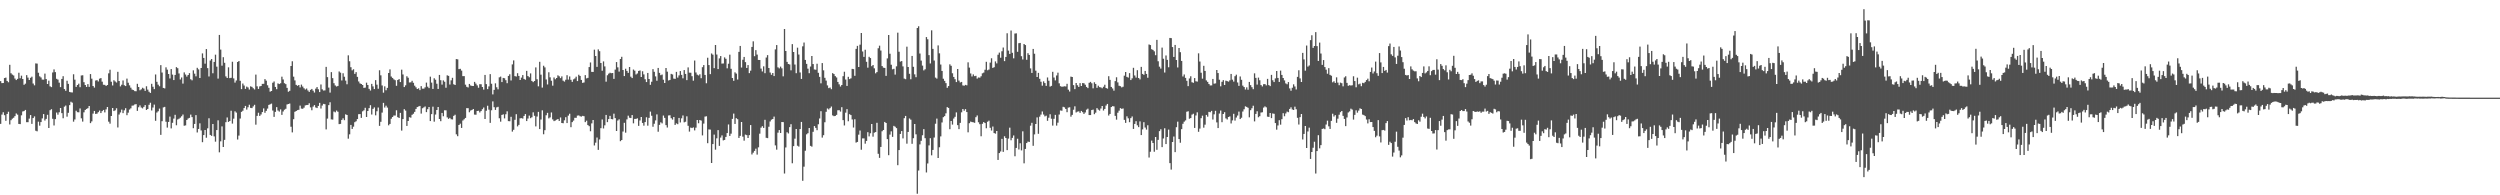 <svg xmlns="http://www.w3.org/2000/svg" width="1920" height="150"><path fill="#4f4f4f" d="M0 62.299h1v32.845H0zM1 63.821h1v24.17H1zM2 63.744h1v22.49H2zM3 59.935h1v28.535H3zM4 59.594h1v33.159H4zM5 62.173h1v25.31H5zM6 63.162h1v22.625H6zM7 49.777h1v45.832H7zM8 56.257h1v36.054H8zM9 57.303h1v33.815H9zM10 57.939h1v32.504H10zM11 60.331h1v28.849H11zM12 61.505h1v25.621H12zM13 60.594h1v27.487H13zM14 55.868h1v39.329H14zM15 60.1h1v35.251H15zM16 58.138h1v30.433H16zM17 60.656h1v24.964H17zM18 65.119h1v20.169H18zM19 64.247h1v20.204H19zM20 57.678h1v36.148H20zM21 59.587h1v34.244H21zM22 61.457h1v29.613H22zM23 59.74h1v28.618H23zM24 58.898h1v36.242H24zM25 64.156h1v26.523H25zM26 65.538h1v23.861H26zM27 48.701h1v51.698H27zM28 48.866h1v51.987H28zM29 55.863h1v37.597H29zM30 58.624h1v37.871H30zM31 59.5h1v34.248H31zM32 61.146h1v29.794H32zM33 61.169h1v26.436H33zM34 56.529h1v36.022H34zM35 60.711h1v30.602H35zM36 64.526h1v23.63H36zM37 61.963h1v36.34H37zM38 66.323h1v18.302H38zM39 66.914h1v16.947H39zM40 55.655h1v35.608H40zM41 53.288h1v43.049H41zM42 55.389h1v36.125H42zM43 60.505h1v25.898H43zM44 61.148h1v26.894H44zM45 63.496h1v22.726H45zM46 66.927h1v16.022H46zM47 60.635h1v26.246H47zM48 58.516h1v32.314H48zM49 68.397h1v13.527H49zM50 69.756h1v11.305H50zM51 61.997h1v27.59H51zM52 64.387h1v22.252H52zM53 70.596h1v10.124H53zM54 70.917h1v7.24H54zM55 71.004h1v7.844H55zM56 57.024h1v36.434H56zM57 61.205h1v30.552H57zM58 66.703h1v18.318H58zM59 65.302h1v20.888H59zM60 64.24h1v22.03H60zM61 66.969h1v16.329H61zM62 57.978h1v32.882H62zM63 57.795h1v35.605H63zM64 63.116h1v23.165H64zM65 65.3h1v19.153H65zM66 66.785h1v16.876H66zM67 64.632h1v18.464H67zM68 66.708h1v14.724H68zM69 56.898h1v37.663H69zM70 60.393h1v32.861H70zM71 66.055h1v21.174H71zM72 67.278h1v17.935H72zM73 61.874h1v25.615H73zM74 61.517h1v25.775H74zM75 62.542h1v23.614H75zM76 60.432h1v24.468H76zM77 59.93h1v26.928H77zM78 62.739h1v22.591H78zM79 65.092h1v19.361H79zM80 65.174h1v21.17H80zM81 65.991h1v18.048H81zM82 65.277h1v16.921H82zM83 56.31h1v37.107H83zM84 53.545h1v41.435H84zM85 62.78h1v26.301H85zM86 65.63h1v17.299H86zM87 61.624h1v23.683H87zM88 62.558h1v22.2H88zM89 63.4h1v19.764H89zM90 55.165h1v42.728H90zM91 62.228h1v25.759H91zM92 66.357h1v20.023H92zM93 65.078h1v19.11H93zM94 61.812h1v25.049H94zM95 65.501h1v19.258H95zM96 66.124h1v16.96H96zM97 60.347h1v28.121H97zM98 63.522h1v23.026H98zM99 65.527h1v18.606H99zM100 67.312h1v15.88H100zM101 68.832h1v12.298H101zM102 69.182h1v11.817H102zM103 69.967h1v10.259H103zM104 70.079h1v9.897H104zM105 64.352h1v20.817H105zM106 66.82h1v15.546H106zM107 69.344h1v11.627H107zM108 68.589h1v14.017H108zM109 67.401h1v15.841H109zM110 68.063h1v14.001H110zM111 69.77h1v10.932H111zM112 66.277h1v18.215H112zM113 68.802h1v14.894H113zM114 70.461h1v10.025H114zM115 71.356h1v7.533H115zM116 64.343h1v20.488H116zM117 66.625h1v15.974H117zM118 68.447h1v11.904H118zM119 57.195h1v35.571H119zM120 62.828h1v23.573H120zM121 65.016h1v20.417H121zM122 66.236h1v17.178H122zM123 50.045h1v53.545H123zM124 55.687h1v37.384H124zM125 67.548h1v14.926H125zM126 67.912h1v14.168H126zM127 51.698h1v41.797H127zM128 53.494h1v44.495H128zM129 56.824h1v36.8H129zM130 60.265h1v29.263H130zM131 53.023h1v45.608H131zM132 57.275h1v37.025H132zM133 61.471h1v29.634H133zM134 57.55h1v30.636H134zM135 51.581h1v44.626H135zM136 52.373h1v39.357H136zM137 56.426h1v34.779H137zM138 61.011h1v29.352H138zM139 59.47h1v29.824H139zM140 64.208h1v23.74H140zM141 55.595h1v40.95H141zM142 57.227h1v39.057H142zM143 58.855h1v33.33H143zM144 57.591h1v33.426H144zM145 56.161h1v34.358H145zM146 60.889h1v27.141H146zM147 61.711h1v28.244H147zM148 54.007h1v44.431H148zM149 56.58h1v38.586H149zM150 58.603h1v29.799H150zM151 52.057h1v49.698H151zM152 53.304h1v45.731H152zM153 59.898h1v34.843H153zM154 52.219h1v47.965H154zM155 41.013h1v68.208H155zM156 44.495h1v59.258H156zM157 48.912h1v50.913H157zM158 37.708h1v68.08H158zM159 52.35h1v46.205H159zM160 58.745h1v32.065H160zM161 46.488h1v57.137H161zM162 45.305h1v59.064H162zM163 56.248h1v38.963H163zM164 47.58h1v57.192H164zM165 41.988h1v66.835H165zM166 51.203h1v48.663H166zM167 60.352h1v32.071H167zM168 26.843h1v90.169H168zM169 38.102h1v70.417H169zM170 50.409h1v46.686H170zM171 43.922h1v68.979H171zM172 48.214h1v59.204H172zM173 58.656h1v35.2H173zM174 59.921h1v30.302H174zM175 51.704h1v41.925H175zM176 60.02h1v32.921H176zM177 59.756h1v25.308H177zM178 47.395h1v47.546H178zM179 60.191h1v30.97H179zM180 63.437h1v22.044H180zM181 61.796h1v24.706H181zM182 47.619h1v59.556H182zM183 46.843h1v57.29H183zM184 62.07h1v28.977H184zM185 68.47h1v17.421H185zM186 64.153h1v20.895H186zM187 65.694h1v17.29H187zM188 68.237h1v13.099H188zM189 66.527h1v17.626H189zM190 67.181h1v15.193H190zM191 68.765h1v11.646H191zM192 66.328h1v16.5H192zM193 66.696h1v16.329H193zM194 67.79h1v13.921H194zM195 68.703h1v11.778H195zM196 57.291h1v38.453H196zM197 66.305h1v22.667H197zM198 68.278h1v18.281H198zM199 66.348h1v22.667H199zM200 66.06h1v21.852H200zM201 64.428h1v21.618H201zM202 64.334h1v18.917H202zM203 60.752h1v25.859H203zM204 61.961h1v23.172H204zM205 65.506h1v17.906H205zM206 67.41h1v13.177H206zM207 70.379h1v9.682H207zM208 69.887h1v9.67H208zM209 63.558h1v21.337H209zM210 62.581h1v27.192H210zM211 66.785h1v19.112H211zM212 68.525h1v13.754H212zM213 64.062h1v20.849H213zM214 64.545h1v21.14H214zM215 63.943h1v20.092H215zM216 58.905h1v29.332H216zM217 61.034h1v24.566H217zM218 63.892h1v20.389H218zM219 64.613h1v18.97H219zM220 67.463h1v12.758H220zM221 70.454h1v9.403H221zM222 69.729h1v9.769H222zM223 50.697h1v46.624H223zM224 47.074h1v54.601H224zM225 58.875h1v32.648H225zM226 61.764h1v24.079H226zM227 65.197h1v20.071H227zM228 65.911h1v18.654H228zM229 65.261h1v19.078H229zM230 67.12h1v13.983H230zM231 64.982h1v18.409H231zM232 66.438h1v17.102H232zM233 67.806h1v14.905H233zM234 68.749h1v12.213H234zM235 67.98h1v12.708H235zM236 69.482h1v11.11H236zM237 70.53h1v8.787H237zM238 69.015h1v13.454H238zM239 68.282h1v16.423H239zM240 69.614h1v12.257H240zM241 71.047h1v9.67H241zM242 68.095h1v14.415H242zM243 66.866h1v16.12H243zM244 68.532h1v12.802H244zM245 70.713h1v8.286H245zM246 64.858h1v18.521H246zM247 68.63h1v12.401H247zM248 69.505h1v10.254H248zM249 69.434h1v10.572H249zM250 51.343h1v48.029H250zM251 59.244h1v31.838H251zM252 67.278h1v13.463H252zM253 71.123h1v7.414H253zM254 55.376h1v36.319H254zM255 59.999h1v31.861H255zM256 63.876h1v21.783H256zM257 65.659h1v20.602H257zM258 66.444h1v18.439H258zM259 65.982h1v19.847H259zM260 54.874h1v40.481H260zM261 55.813h1v39.309H261zM262 61.78h1v30.337H262zM263 56.248h1v34.626H263zM264 58.923h1v33.383H264zM265 61.908h1v25.892H265zM266 64.7h1v23.603H266zM267 42.49h1v64.026H267zM268 47.028h1v56.141H268zM269 51.592h1v44.333H269zM270 54.023h1v44.978H270zM271 53.206h1v44.067H271zM272 56.717h1v37.137H272zM273 55.394h1v37.736H273zM274 59.052h1v32.401H274zM275 62.579h1v25.118H275zM276 64.034h1v23.58H276zM277 64.533h1v25.967H277zM278 65.268h1v20.243H278zM279 67.479h1v17.237H279zM280 67.275h1v15.512H280zM281 63.512h1v26.342H281zM282 65.259h1v19.998H282zM283 68.275h1v14.749H283zM284 69.55h1v11.247H284zM285 64.407h1v23.545H285zM286 66.337h1v17.283H286zM287 68.39h1v14.092H287zM288 61.521h1v27.079H288zM289 65.009h1v20.458H289zM290 68.131h1v14.456H290zM291 53.963h1v42.685H291zM292 57.87h1v35.683H292zM293 65.636h1v20.84H293zM294 71.171h1v7.814H294zM295 66.302h1v16.308H295zM296 69.349h1v11.82H296zM297 67.484h1v15.138H297zM298 56.074h1v40.204H298zM299 53.277h1v41.886H299zM300 58.763h1v32.444H300zM301 59.866h1v29.979H301zM302 60.917h1v27.828H302zM303 61.581h1v27.15H303zM304 65.92h1v18.785H304zM305 61.446h1v28.51H305zM306 60.702h1v29.931H306zM307 63.032h1v23.671H307zM308 53.485h1v46.835H308zM309 57.177h1v34.248H309zM310 66.872h1v17.006H310zM311 65.533h1v19.412H311zM312 58.578h1v38.144H312zM313 59.681h1v33.25H313zM314 63.334h1v26.663H314zM315 63.245h1v27.1H315zM316 62.059h1v26.095H316zM317 63.593h1v23.747H317zM318 65.804h1v20.112H318zM319 67.081h1v16.574H319zM320 68.358h1v13.85H320zM321 67.834h1v13.937H321zM322 69.232h1v12.136H322zM323 66.172h1v21.087H323zM324 68.079h1v15.061H324zM325 68.12h1v14.342H325zM326 67.049h1v14.697H326zM327 63.435h1v22.687H327zM328 66.579h1v17.281H328zM329 67.68h1v14.488H329zM330 58.864h1v34.118H330zM331 63.421h1v24.234H331zM332 68.289h1v13.653H332zM333 60.127h1v33.323H333zM334 61.246h1v26.699H334zM335 64.288h1v20.192H335zM336 68.307h1v13.866H336zM337 57.527h1v33.859H337zM338 61.592h1v31.504H338zM339 64.952h1v21.785H339zM340 61.755h1v27.537H340zM341 62.766h1v21.941H341zM342 67.397h1v17.35H342zM343 57.877h1v32.3H343zM344 58.262h1v33.03H344zM345 64.948h1v25.583H345zM346 61.711h1v29.881H346zM347 59.738h1v32.033H347zM348 64.739h1v24.262H348zM349 65.295h1v22.797H349zM350 45.387h1v57.757H350zM351 45.568h1v59.027H351zM352 53.089h1v42.893H352zM353 52.814h1v42.184H353zM354 54.215h1v44.038H354zM355 58.482h1v34.09H355zM356 58.45h1v33.156H356zM357 65.039h1v25.544H357zM358 66.666h1v16.358H358zM359 67.186h1v15.937H359zM360 64.471h1v21.767H360zM361 65.659h1v19.252H361zM362 66.007h1v18.423H362zM363 66.06h1v17.629H363zM364 62.899h1v25.097H364zM365 64.181h1v23.919H365zM366 65.595h1v19.675H366zM367 67.385h1v17.677H367zM368 64.687h1v21.691H368zM369 64.696h1v20.625H369zM370 66.801h1v17.07H370zM371 68.827h1v13.756H371zM372 57.525h1v33.864H372zM373 64.604h1v20.414H373zM374 68.465h1v12.76H374zM375 66.332h1v17.887H375zM376 56.946h1v37.441H376zM377 64.293h1v20.41H377zM378 72.519h1v5.372H378zM379 69.024h1v13.296H379zM380 63.984h1v20.444H380zM381 67.007h1v15.475H381zM382 68.607h1v13.431H382zM383 59.415h1v31.405H383zM384 58.836h1v34.601H384zM385 63.004h1v25.258H385zM386 59.848h1v27.979H386zM387 60.125h1v30.808H387zM388 61.569h1v26.166H388zM389 63.895h1v21.618H389zM390 58.308h1v34.738H390zM391 57.033h1v36.081H391zM392 61.787h1v27.917H392zM393 49.477h1v51.614H393zM394 46.374h1v53.305H394zM395 58.468h1v33.529H395zM396 58.781h1v28.899H396zM397 56.213h1v40.874H397zM398 58.328h1v37.583H398zM399 61.416h1v29.446H399zM400 59.583h1v31.156H400zM401 57.662h1v33.431H401zM402 60.601h1v28.46H402zM403 61.242h1v26.352H403zM404 54.451h1v38.533H404zM405 58.422h1v32.593H405zM406 59.365h1v29.428H406zM407 56.348h1v34.408H407zM408 62.173h1v27.883H408zM409 63.098h1v23.152H409zM410 62.189h1v26.725H410zM411 51.757h1v45.333H411zM412 60.878h1v28.613H412zM413 66.323h1v19.593H413zM414 47.443h1v51.68H414zM415 57.321h1v34.498H415zM416 67.273h1v17.459H416zM417 50.491h1v52.614H417zM418 51.746h1v48.238H418zM419 61.034h1v27.471H419zM420 64.888h1v21.769H420zM421 55.479h1v35.452H421zM422 59.413h1v30.758H422zM423 62.018h1v24.365H423zM424 65.788h1v25.924H424zM425 59.502h1v33.534H425zM426 60.878h1v31.696H426zM427 59.889h1v32.076H427zM428 57.877h1v33.502H428zM429 58.64h1v34.253H429zM430 59.999h1v30.201H430zM431 58.699h1v35.777H431zM432 61.94h1v32.708H432zM433 62.663h1v29.753H433zM434 61.214h1v28.778H434zM435 57.756h1v36.745H435zM436 61.123h1v27.675H436zM437 58.731h1v28.636H437zM438 61.279h1v36.418H438zM439 62.869h1v30.923H439zM440 60.903h1v31.712H440zM441 60.246h1v30.204H441zM442 58.871h1v31.614H442zM443 62.272h1v26.526H443zM444 57.404h1v31.213H444zM445 58.301h1v31.009H445zM446 61.375h1v28.16H446zM447 63.631h1v25.363H447zM448 63.338h1v25.928H448zM449 57.719h1v36.07H449zM450 60.235h1v32.454H450zM451 59.802h1v36.244H451zM452 51.489h1v45.452H452zM453 47.951h1v52.872H453zM454 55.19h1v39.57H454zM455 55.243h1v36.942H455zM456 38.15h1v73.575H456zM457 43.027h1v66.528H457zM458 51.35h1v54.28H458zM459 37.946h1v77.166H459zM460 39.317h1v67.789H460zM461 48.388h1v50.082H461zM462 54.348h1v37.425H462zM463 47.179h1v51.497H463zM464 51.013h1v45.264H464zM465 62.723h1v25.567H465zM466 57.784h1v36.033H466zM467 56.57h1v34.889H467zM468 55.882h1v33.101H468zM469 56.202h1v35.225H469zM470 56.069h1v35.564H470zM471 60.548h1v26.745H471zM472 53.43h1v37.278H472zM473 47.681h1v52.95H473zM474 51.7h1v40.849H474zM475 55.003h1v36.656H475zM476 45.303h1v63.143H476zM477 43.639h1v63.907H477zM478 53.751h1v47.29H478zM479 58.429h1v35.903H479zM480 52.782h1v49.117H480zM481 54.456h1v37.224H481zM482 55.978h1v32.875H482zM483 51.448h1v38.979H483zM484 58.857h1v31.84H484zM485 59.944h1v28.444H485zM486 53.4h1v41.332H486zM487 54.277h1v37.089H487zM488 57.179h1v34.097H488zM489 56.401h1v34.479H489zM490 54.476h1v42.179H490zM491 54.115h1v38.393H491zM492 59.12h1v30.719H492zM493 54.742h1v39.677H493zM494 57.136h1v39.366H494zM495 60.885h1v32.852H495zM496 63.009h1v27.054H496zM497 56.007h1v40.531H497zM498 60.672h1v29.867H498zM499 65.112h1v20.577H499zM500 62.753h1v26.114H500zM501 53.105h1v44.202H501zM502 55.145h1v39.902H502zM503 58.697h1v33.786H503zM504 62.025h1v25.83H504zM505 52.171h1v48.977H505zM506 55.959h1v39.936H506zM507 57.767h1v36.205H507zM508 57.227h1v37.535H508zM509 61.217h1v27.51H509zM510 63.755h1v26.77H510zM511 52.208h1v43.896H511zM512 55.051h1v42.884H512zM513 61.784h1v26.887H513zM514 61.414h1v27.109H514zM515 56.733h1v34.056H515zM516 57.209h1v34.667H516zM517 60.379h1v29.458H517zM518 60.562h1v35.381H518zM519 55.213h1v39.547H519zM520 59.617h1v35.789H520zM521 57.896h1v32.689H521zM522 54.597h1v39.437H522zM523 57.516h1v33.346H523zM524 60.148h1v28.508H524zM525 53.833h1v40.137H525zM526 56.781h1v36.725H526zM527 61.521h1v27.839H527zM528 51.764h1v44.845H528zM529 55.785h1v45.308H529zM530 55.868h1v42.131H530zM531 58.53h1v39.849H531zM532 61.963h1v35.887H532zM533 46.502h1v53.664H533zM534 55.65h1v42.399H534zM535 57.367h1v34.797H535zM536 57.969h1v36.677H536zM537 57.056h1v35.109H537zM538 60.036h1v32.609H538zM539 51.59h1v52.408H539zM540 49.992h1v44.93H540zM541 57.568h1v31.978H541zM542 63.97h1v25.342H542zM543 44.334h1v65.654H543zM544 49.99h1v49.414H544zM545 56.927h1v42.619H545zM546 41.066h1v84.109H546zM547 41.995h1v68.666H547zM548 52.348h1v51.003H548zM549 34.584h1v80.359H549zM550 41.892h1v64.335H550zM551 53.027h1v46.924H551zM552 44.84h1v67.208H552zM553 43.041h1v62.657H553zM554 48.83h1v55.148H554zM555 48.756h1v59.05H555zM556 44.106h1v63.369H556zM557 45.179h1v60H557zM558 52.476h1v49.716H558zM559 48.972h1v46.635H559zM560 42.002h1v62.399H560zM561 52.824h1v49.851H561zM562 59.908h1v31.378H562zM563 62.073h1v25.173H563zM564 55.529h1v39.645H564zM565 56.543h1v34.23H565zM566 61.082h1v30.453H566zM567 39.821h1v66.095H567zM568 35.264h1v69.087H568zM569 51.867h1v41.854H569zM570 45.875h1v59.071H570zM571 43.732h1v64.287H571zM572 47.726h1v55.624H572zM573 52.151h1v51.655H573zM574 49.974h1v56.008H574zM575 56.149h1v47.649H575zM576 54.291h1v41.778H576zM577 36.021h1v82.614H577zM578 31.741h1v85.489H578zM579 43.167h1v72.756H579zM580 38.505h1v75.667H580zM581 41.956h1v76.755H581zM582 46.035h1v67.134H582zM583 46.076h1v56.569H583zM584 52.661h1v45.395H584zM585 54.886h1v42.026H585zM586 50.967h1v47.267H586zM587 56.213h1v35.802H587zM588 44.204h1v61.641H588zM589 42.357h1v63.715H589zM590 52.199h1v45.109H590zM591 55.73h1v37.533H591zM592 57.445h1v34.447H592zM593 56.055h1v35.342H593zM594 58.397h1v31.138H594zM595 37.944h1v73.701H595zM596 34.612h1v80.309H596zM597 51.711h1v50.176H597zM598 52.551h1v47.343H598zM599 51.134h1v51.03H599zM600 52.489h1v41.227H600zM601 58.617h1v35.177H601zM602 22.279h1v110.991H602zM603 39.148h1v74.122H603zM604 47.514h1v54.051H604zM605 49.162h1v53.344H605zM606 49.498h1v48.139H606zM607 54.014h1v41.357H607zM608 33.875h1v91.513H608zM609 39.947h1v72.268H609zM610 49.587h1v56.912H610zM611 56.234h1v42.825H611zM612 36.598h1v75.319H612zM613 41.874h1v70.739H613zM614 55.678h1v43.459H614zM615 60.619h1v33.031H615zM616 35.584h1v103.276H616zM617 32.664h1v95.345H617zM618 46.028h1v69.735H618zM619 49.043h1v54.106H619zM620 52.734h1v49.577H620zM621 56.223h1v42.099H621zM622 51.086h1v60.927H622zM623 43.025h1v69.59H623zM624 49.2h1v52.016H624zM625 53.366h1v43.463H625zM626 53.538h1v44.653H626zM627 48.935h1v51.062H627zM628 55.907h1v39.515H628zM629 59.042h1v31.934H629zM630 63.984h1v21.426H630zM631 48.454h1v57.215H631zM632 54h1v49.854H632zM633 59.745h1v34.18H633zM634 61.91h1v23.964H634zM635 65.598h1v17.684H635zM636 67.706h1v16.342H636zM637 67.209h1v15.816H637zM638 68.495h1v13.333H638zM639 56.161h1v32.46H639zM640 56.861h1v32.371H640zM641 58.482h1v30.554H641zM642 59.5h1v28.698H642zM643 62.913h1v21.749H643zM644 64.771h1v19.851H644zM645 66.467h1v19.236H645zM646 65.266h1v17.075H646zM647 58.516h1v33.745H647zM648 55.078h1v41.277H648zM649 61.082h1v25.427H649zM650 65.977h1v17.828H650zM651 58.99h1v34.163H651zM652 60.759h1v26.931H652zM653 60.143h1v28.251H653zM654 52.892h1v38.846H654zM655 53.117h1v44.818H655zM656 58.193h1v33.401H656zM657 37.541h1v71.984H657zM658 35.236h1v73.749H658zM659 51.466h1v51.973H659zM660 34.28h1v65.974H660zM661 25.369h1v89.62H661zM662 39.546h1v66.736H662zM663 43.689h1v62.607H663zM664 38.214h1v72.122H664zM665 47.468h1v60.792H665zM666 51.968h1v49.558H666zM667 43.613h1v61.135H667zM668 44.584h1v57.787H668zM669 50.832h1v44.42H669zM670 49.905h1v55.077H670zM671 52.46h1v49.453H671zM672 56.298h1v45.15H672zM673 55.344h1v38.959H673zM674 37.054h1v81.051H674zM675 35.085h1v86.18H675zM676 38.809h1v74.017H676zM677 50.739h1v50.098H677zM678 51.984h1v47.86H678zM679 52.153h1v41.49H679zM680 58.266h1v36.205H680zM681 44.856h1v62.019H681zM682 26.903h1v92.282H682zM683 41.277h1v62.08H683zM684 49.731h1v51.128H684zM685 53.226h1v51.907H685zM686 52.828h1v43.829H686zM687 57.28h1v40.03H687zM688 50.926h1v47.464H688zM689 25.108h1v101.776H689zM690 39.748h1v75.493H690zM691 47.312h1v55.53H691zM692 46.884h1v53.756H692zM693 50.993h1v55.292H693zM694 60.368h1v30.421H694zM695 60.807h1v28.219H695zM696 35.818h1v74.518H696zM697 51.448h1v49.881H697zM698 56.664h1v34.308H698zM699 60.869h1v31.03H699zM700 42.945h1v67.475H700zM701 51.29h1v54.852H701zM702 57.111h1v38.114H702zM703 59.31h1v43.875H703zM704 21.522h1v127.274H704zM705 20.178h1v110.81H705zM706 41.139h1v69.78H706zM707 46.523h1v61.598H707zM708 50.365h1v53.523H708zM709 54.073h1v45.116H709zM710 53.215h1v52.946H710zM711 28.448h1v104.026H711zM712 30.139h1v95.418H712zM713 42.348h1v69.32H713zM714 48.724h1v57.395H714zM715 23.28h1v96.04H715zM716 37.516h1v77.638H716zM717 46.509h1v59.126H717zM718 59.58h1v35.448H718zM719 60.356h1v30.751H719zM720 34.843h1v86.503H720zM721 40.945h1v72.17H721zM722 49.562h1v55.189H722zM723 54.474h1v39.583H723zM724 60.457h1v29.549H724zM725 62.098h1v27.075H725zM726 63.856h1v23.182H726zM727 67.44h1v14.813H727zM728 66.106h1v16.786H728zM729 49.432h1v49.796H729zM730 50.51h1v42.419H730zM731 56.261h1v39.43H731zM732 59.07h1v31.95H732zM733 60.841h1v28.851H733zM734 63.046h1v23.278H734zM735 52.97h1v43.124H735zM736 61.903h1v37.26H736zM737 63.35h1v31.012H737zM738 62.943h1v23.319H738zM739 65.598h1v18.093H739zM740 65.858h1v19.208H740zM741 65.195h1v18.622H741zM742 65.52h1v20.526H742zM743 47.859h1v53.747H743zM744 51.931h1v42.669H744zM745 56.417h1v36.981H745zM746 58.706h1v35.033H746zM747 57.159h1v36.782H747zM748 58.477h1v35.857H748zM749 58.223h1v31.797H749zM750 60.347h1v28.325H750zM751 59.518h1v34.383H751zM752 59.628h1v35.768H752zM753 58.562h1v46.107H753zM754 56.298h1v38.794H754zM755 55.783h1v37.984H755zM756 53.533h1v40.975H756zM757 47.468h1v51.025H757zM758 53.979h1v39.517H758zM759 53.391h1v39.3H759zM760 48.086h1v50.048H760zM761 44.742h1v55.495H761zM762 52.151h1v45.026H762zM763 51.604h1v50.572H763zM764 47.173h1v55.477H764zM765 48.713h1v51.881H765zM766 42.027h1v80.801H766zM767 40.405h1v77.155H767zM768 44.341h1v72.001H768zM769 39.347h1v67.311H769zM770 36.493h1v80.16H770zM771 46.957h1v57.672H771zM772 43.728h1v62.232H772zM773 25.55h1v89.773H773zM774 38.882h1v67.567H774zM775 41.425h1v56.626H775zM776 23.44h1v84.284H776zM777 40.54h1v65.333H777zM778 44.801h1v59.215H778zM779 25.745h1v94.255H779zM780 25.623h1v87.965H780zM781 39.764h1v66.766H781zM782 33.156h1v81.643H782zM783 32.98h1v77.07H783zM784 43.147h1v72.337H784zM785 45.687h1v55.175H785zM786 33.794h1v91.621H786zM787 34.614h1v79.751H787zM788 45.932h1v63.944H788zM789 40.881h1v67.874H789zM790 42.181h1v66.809H790zM791 52.547h1v43.985H791zM792 56.003h1v38.283H792zM793 37.585h1v74.383H793zM794 41.249h1v61.982H794zM795 54.298h1v40.936H795zM796 59.111h1v31.069H796zM797 55.943h1v46.837H797zM798 60.516h1v29.062H798zM799 62.78h1v25.221H799zM800 65.815h1v19.796H800zM801 62.466h1v25.502H801zM802 63.776h1v25.594H802zM803 65.939h1v22.898H803zM804 59.48h1v33.285H804zM805 61.997h1v28.441H805zM806 66.492h1v21.273H806zM807 65.948h1v25.253H807zM808 55.167h1v41.318H808zM809 59.562h1v31.655H809zM810 61.736h1v26.487H810zM811 57.937h1v38.512H811zM812 55.799h1v38.407H812zM813 64.023h1v23.944H813zM814 66.195h1v18.622H814zM815 66.628h1v18.402H815zM816 66.522h1v15.514H816zM817 66.248h1v16.159H817zM818 66.415h1v17.24H818zM819 64.384h1v21.81H819zM820 68.852h1v13.767H820zM821 70.317h1v12.055H821zM822 58.85h1v30.755H822zM823 59.134h1v29.062H823zM824 65.357h1v18.913H824zM825 68.479h1v13.175H825zM826 63.739h1v22.623H826zM827 65.508h1v20.263H827zM828 66.781h1v18.721H828zM829 63.824h1v22.84H829zM830 66.06h1v19.146H830zM831 63.785h1v22.385H831zM832 63.927h1v23.594H832zM833 65.062h1v21.298H833zM834 66.767h1v17.48H834zM835 67.664h1v15.802H835zM836 63.593h1v24.802H836zM837 62.849h1v25.516H837zM838 63.94h1v20.593H838zM839 67.847h1v16.331H839zM840 63.187h1v24.537H840zM841 64.481h1v22.067H841zM842 67.451h1v15.605H842zM843 65.817h1v18.416H843zM844 66.939h1v17.986H844zM845 67.138h1v16.203H845zM846 67.797h1v13.607H846zM847 66.616h1v18.265H847zM848 65.085h1v18.572H848zM849 67.584h1v13.44H849zM850 68.099h1v11.719H850zM851 58.537h1v30.188H851zM852 61.356h1v26.162H852zM853 66.744h1v15.468H853zM854 67.939h1v13.596H854zM855 69.612h1v12.094H855zM856 62.329h1v26.663H856zM857 59.342h1v32.55H857zM858 63.29h1v23.294H858zM859 65.82h1v19.165H859zM860 66.218h1v16.841H860zM861 67.11h1v16.516H861zM862 66.616h1v16.661H862zM863 58.115h1v33.939H863zM864 55.277h1v39.105H864zM865 59.015h1v30.325H865zM866 59.578h1v31.316H866zM867 56.181h1v37.654H867zM868 61.496h1v29.21H868zM869 60.134h1v29.288H869zM870 52.048h1v46.99H870zM871 57.951h1v37.244H871zM872 59.58h1v33.486H872zM873 53.92h1v42.33H873zM874 59.901h1v37.736H874zM875 60.967h1v32.291H875zM876 51.363h1v52.371H876zM877 56.779h1v42.596H877zM878 57.458h1v36.377H878zM879 54.483h1v43.452H879zM880 56.765h1v42.792H880zM881 59.704h1v36.484H881zM882 34.124h1v86.86H882zM883 34.609h1v81.939H883zM884 37.782h1v70.201H884zM885 38.331h1v71.501H885zM886 39.443h1v77.084H886zM887 42.389h1v62.82H887zM888 30.64h1v84.392H888zM889 47.07h1v60.35H889zM890 51.196h1v49.513H890zM891 52.689h1v46.576H891zM892 36.534h1v76.445H892zM893 45.126h1v61.231H893zM894 55.724h1v42.76H894zM895 42.609h1v68.057H895zM896 45.973h1v59.245H896zM897 51.679h1v47.851H897zM898 29.121h1v96.18H898zM899 29.306h1v100.955H899zM900 36.145h1v72.893H900zM901 43.7h1v61.172H901zM902 34.502h1v82.33H902zM903 46.072h1v51.611H903zM904 51.823h1v41.593H904zM905 36.855h1v69.934H905zM906 40.105h1v69.508H906zM907 46.793h1v52.399H907zM908 58.736h1v36.324H908zM909 57.188h1v36.262H909zM910 59.779h1v32.692H910zM911 62.066h1v23.722H911zM912 66.165h1v19.297H912zM913 60.271h1v30.927H913zM914 58.589h1v32.074H914zM915 63.167h1v24.836H915zM916 63.567h1v23.786H916zM917 59.94h1v38.309H917zM918 62.423h1v26.276H918zM919 62.654h1v23.628H919zM920 40.965h1v60.256H920zM921 47.28h1v51.483H921zM922 55.856h1v34.912H922zM923 60.416h1v28.414H923zM924 50.512h1v47.549H924zM925 54.494h1v41.236H925zM926 61.757h1v26.503H926zM927 62.876h1v26.743H927zM928 64.499h1v21.405H928zM929 65.63h1v20.602H929zM930 65.565h1v19.561H930zM931 60.645h1v31.133H931zM932 64.277h1v23.534H932zM933 64.062h1v21.051H933zM934 53.773h1v40.222H934zM935 56.097h1v42.236H935zM936 61.23h1v25.969H936zM937 66.316h1v18.588H937zM938 62.835h1v30.998H938zM939 61.533h1v26.027H939zM940 65.284h1v20.893H940zM941 61.949h1v28.972H941zM942 62.304h1v29.458H942zM943 62.746h1v27.114H943zM944 61.684h1v27.713H944zM945 56.795h1v38.02H945zM946 61.185h1v31.291H946zM947 62.659h1v24.759H947zM948 58.534h1v34.072H948zM949 57.333h1v32.937H949zM950 63.352h1v25.402H950zM951 65.925h1v19.769H951zM952 58.715h1v32.705H952zM953 61.308h1v29.107H953zM954 65.767h1v19.908H954zM955 66.854h1v17.054H955zM956 68.763h1v12.925H956zM957 67.058h1v15.068H957zM958 68.909h1v13.868H958zM959 62.922h1v27.196H959zM960 65.378h1v19.268H960zM961 66.962h1v16.182H961zM962 68.507h1v12.696H962zM963 56.335h1v36.894H963zM964 59.777h1v27.732H964zM965 64.957h1v20.504H965zM966 59.594h1v30.474H966zM967 61.652h1v27.574H967zM968 65.348h1v21.092H968zM969 66.428h1v19.785H969zM970 64.664h1v17.99H970zM971 64.545h1v17.169H971zM972 65.611h1v16.828H972zM973 60.59h1v29.002H973zM974 65.318h1v24.498H974zM975 66.131h1v20.662H975zM976 57.513h1v33.204H976zM977 61.629h1v25.512H977zM978 63.05h1v24.356H978zM979 60.233h1v34.287H979zM980 54.552h1v45.049H980zM981 59.843h1v36.521H981zM982 62.91h1v29.403H982zM983 54.197h1v41.531H983zM984 57.545h1v33.985H984zM985 59.914h1v27.045H985zM986 61.771h1v27.512H986zM987 64.039h1v23.097H987zM988 64.732h1v20.966H988zM989 63.02h1v23.131H989zM990 67.884h1v15.784H990zM991 69.697h1v12.756H991zM992 67.383h1v16.693H992zM993 64.783h1v19.691H993zM994 66.396h1v15.546H994zM995 68.703h1v15.205H995zM996 59.058h1v31.408H996zM997 53.957h1v41.678H997zM998 60.223h1v29.737H998zM999 62.988h1v24.541H999zM1000 40.601h1v66.503H1000zM1001 45.628h1v57.237H1001zM1002 54.282h1v42.502H1002zM1003 34.994h1v78.684H1003zM1004 51.141h1v49.838H1004zM1005 50.285h1v47.739H1005zM1006 30.833h1v91.227H1006zM1007 27.088h1v89.654H1007zM1008 36.77h1v76.697H1008zM1009 35.314h1v73.545H1009zM1010 24.701h1v108.583H1010zM1011 35.415h1v80.62H1011zM1012 46.797h1v57.054H1012zM1013 32.726h1v81.218H1013zM1014 41.109h1v70.371H1014zM1015 49.821h1v49.201H1015zM1016 46.108h1v52.531H1016zM1017 51.494h1v47.745H1017zM1018 53.513h1v42.152H1018zM1019 56.653h1v36.008H1019zM1020 52.329h1v44.683H1020zM1021 57.491h1v41.534H1021zM1022 58.177h1v34.649H1022zM1023 63.251h1v24.079H1023zM1024 62.409h1v27.066H1024zM1025 63.689h1v24.747H1025zM1026 59.367h1v34.969H1026zM1027 63.416h1v27.72H1027zM1028 65.442h1v22.678H1028zM1029 63.43h1v22.749H1029zM1030 63.874h1v21.382H1030zM1031 66.291h1v22.712H1031zM1032 59.47h1v31.875H1032zM1033 58.566h1v38.322H1033zM1034 63.643h1v26.594H1034zM1035 65.886h1v20.501H1035zM1036 65.421h1v20.137H1036zM1037 65.689h1v17.771H1037zM1038 65.501h1v18.666H1038zM1039 58.575h1v33.262H1039zM1040 62.265h1v25.974H1040zM1041 67.028h1v17.727H1041zM1042 59.644h1v26.905H1042zM1043 64.76h1v20.19H1043zM1044 64.208h1v19.013H1044zM1045 66.211h1v17.496H1045zM1046 63.572h1v24.454H1046zM1047 63.888h1v24.539H1047zM1048 62.869h1v26.308H1048zM1049 61.512h1v30.316H1049zM1050 60.418h1v34.349H1050zM1051 62.437h1v29.171H1051zM1052 55.247h1v38.521H1052zM1053 51.885h1v41.799H1053zM1054 56.438h1v41.131H1054zM1055 54.9h1v45.583H1055zM1056 47.328h1v58.08H1056zM1057 56.209h1v47.986H1057zM1058 58.207h1v34.07H1058zM1059 40.739h1v64.008H1059zM1060 47.928h1v61.472H1060zM1061 56.106h1v43.88H1061zM1062 51.411h1v48.366H1062zM1063 54.437h1v45.873H1063zM1064 53.705h1v40.842H1064zM1065 55.779h1v37.214H1065zM1066 35.422h1v75.814H1066zM1067 33.447h1v75.422H1067zM1068 41.705h1v68.178H1068zM1069 42.892h1v77.357H1069zM1070 36.058h1v81.094H1070zM1071 44.069h1v64.775H1071zM1072 49.123h1v51.973H1072zM1073 42.801h1v69.963H1073zM1074 35.669h1v79.998H1074zM1075 38.795h1v82.021H1075zM1076 43.822h1v75.509H1076zM1077 47.77h1v57.974H1077zM1078 52.801h1v43.131H1078zM1079 57.525h1v33.225H1079zM1080 57.944h1v34.626H1080zM1081 57.646h1v32.339H1081zM1082 60.677h1v31.705H1082zM1083 50.977h1v41.135H1083zM1084 53.27h1v39.087H1084zM1085 54.24h1v37.205H1085zM1086 54.797h1v39.025H1086zM1087 54.71h1v40.105H1087zM1088 60.223h1v34.994H1088zM1089 62.423h1v29.929H1089zM1090 58.39h1v35.031H1090zM1091 59.184h1v30.458H1091zM1092 55.998h1v31.307H1092zM1093 50.986h1v38.801H1093zM1094 56.364h1v34.562H1094zM1095 55.623h1v33.841H1095zM1096 54.483h1v44.212H1096zM1097 50.951h1v48.041H1097zM1098 57.774h1v32.676H1098zM1099 54.643h1v45.953H1099zM1100 53.691h1v48.863H1100zM1101 53.654h1v48.778H1101zM1102 57.346h1v42.529H1102zM1103 45.504h1v69.316H1103zM1104 53.462h1v46.494H1104zM1105 61.521h1v31.474H1105zM1106 49.189h1v47.352H1106zM1107 50.519h1v41.355H1107zM1108 53.025h1v36.022H1108zM1109 54.005h1v47.473H1109zM1110 50.162h1v57.892H1110zM1111 55.508h1v44.45H1111zM1112 61.047h1v38.329H1112zM1113 53.6h1v45.738H1113zM1114 54.721h1v32.975H1114zM1115 50.537h1v37.448H1115zM1116 42.863h1v63.742H1116zM1117 52.052h1v48.043H1117zM1118 56.836h1v36.219H1118zM1119 55.177h1v41.49H1119zM1120 56.71h1v34.298H1120zM1121 61.395h1v23.877H1121zM1122 61.542h1v22.932H1122zM1123 60.816h1v24.555H1123zM1124 63.89h1v21.396H1124zM1125 66.904h1v16.883H1125zM1126 64.265h1v21.387H1126zM1127 61.523h1v31.779H1127zM1128 57.591h1v36.672H1128zM1129 57.378h1v39.059H1129zM1130 56.335h1v35.241H1130zM1131 58.161h1v27.082H1131zM1132 60.704h1v25.035H1132zM1133 62.908h1v23.113H1133zM1134 62.093h1v23.495H1134zM1135 61.695h1v24.154H1135zM1136 63.826h1v21.655H1136zM1137 62.517h1v24.111H1137zM1138 62.496h1v23.275H1138zM1139 65.33h1v20.442H1139zM1140 66.513h1v16.896H1140zM1141 65.076h1v20.607H1141zM1142 58.47h1v26.674H1142zM1143 56.854h1v30.574H1143zM1144 60.001h1v26.148H1144zM1145 60.354h1v26.31H1145zM1146 60.766h1v26.455H1146zM1147 61.94h1v21.602H1147zM1148 64.948h1v19.066H1148zM1149 61.816h1v24.417H1149zM1150 61.899h1v23.468H1150zM1151 64.897h1v20.671H1151zM1152 62.78h1v28.956H1152zM1153 59.683h1v39.398H1153zM1154 56.577h1v45.191H1154zM1155 56.261h1v45.047H1155zM1156 56.609h1v42.962H1156zM1157 61.132h1v31.655H1157zM1158 59.23h1v33.735H1158zM1159 52.744h1v42.01H1159zM1160 46.843h1v53.607H1160zM1161 54.771h1v43.342H1161zM1162 45.289h1v67.407H1162zM1163 51.414h1v54.296H1163zM1164 53.423h1v45.397H1164zM1165 51.421h1v47.098H1165zM1166 47.136h1v53.296H1166zM1167 50.816h1v49.641H1167zM1168 54.691h1v37.196H1168zM1169 56.532h1v39.723H1169zM1170 50.18h1v51.785H1170zM1171 56.229h1v35.777H1171zM1172 34.634h1v74.898H1172zM1173 26.404h1v84.218H1173zM1174 40.418h1v71.387H1174zM1175 30.288h1v91.959H1175zM1176 43.469h1v78.469H1176zM1177 50.624h1v57.672H1177zM1178 50.196h1v51.74H1178zM1179 47.658h1v55.486H1179zM1180 57.214h1v38.65H1180zM1181 60.358h1v32.261H1181zM1182 45.348h1v62.873H1182zM1183 45.467h1v58.858H1183zM1184 54.291h1v46.574H1184zM1185 51.636h1v50.668H1185zM1186 50.642h1v48.608H1186zM1187 54.643h1v44.882H1187zM1188 55.247h1v42.889H1188zM1189 43.011h1v62.335H1189zM1190 52.35h1v46.908H1190zM1191 56.355h1v36.114H1191zM1192 43.895h1v60.343H1192zM1193 46.829h1v58.386H1193zM1194 41.824h1v59.828H1194zM1195 41.853h1v67.743H1195zM1196 44.124h1v65.841H1196zM1197 45.602h1v60.295H1197zM1198 48.569h1v61.607H1198zM1199 45.895h1v67.045H1199zM1200 42.119h1v64.234H1200zM1201 35.289h1v67.906H1201zM1202 44.227h1v58.292H1202zM1203 46.717h1v47.633H1203zM1204 57.99h1v33.866H1204zM1205 50.835h1v54.617H1205zM1206 56.14h1v32.575H1206zM1207 59.969h1v29.016H1207zM1208 60.789h1v27.233H1208zM1209 58.051h1v32.95H1209zM1210 60.404h1v27.123H1210zM1211 49.278h1v48.913H1211zM1212 53.002h1v51.236H1212zM1213 54.607h1v50.634H1213zM1214 57.056h1v42.55H1214zM1215 37.514h1v72.026H1215zM1216 48.589h1v56.347H1216zM1217 56.051h1v42.207H1217zM1218 37.77h1v82.781H1218zM1219 43.739h1v71.447H1219zM1220 44.323h1v61.975H1220zM1221 49.532h1v54.308H1221zM1222 43.092h1v58.814H1222zM1223 48.532h1v49.233H1223zM1224 45.84h1v59.835H1224zM1225 27.53h1v94.097H1225zM1226 37.086h1v74.742H1226zM1227 41.647h1v61.076H1227zM1228 35.323h1v77.086H1228zM1229 43.158h1v62.9H1229zM1230 46.001h1v52.026H1230zM1231 55.158h1v38.338H1231zM1232 54.822h1v43.877H1232zM1233 57.172h1v34.834H1233zM1234 58.985h1v28.837H1234zM1235 58.756h1v31.247H1235zM1236 61.002h1v30.082H1236zM1237 59.61h1v30.666H1237zM1238 54.588h1v49.016H1238zM1239 47.804h1v42.177H1239zM1240 56.335h1v33.072H1240zM1241 55.048h1v37.274H1241zM1242 58.418h1v30.808H1242zM1243 59.608h1v28.83H1243zM1244 62.016h1v26.802H1244zM1245 53.192h1v40.421H1245zM1246 53.288h1v38.963H1246zM1247 60.521h1v31.122H1247zM1248 61.226h1v28.622H1248zM1249 45.483h1v49.677H1249zM1250 47.878h1v43.836H1250zM1251 44h1v54.438H1251zM1252 57.591h1v39.382H1252zM1253 55.051h1v38.224H1253zM1254 56.802h1v36.386H1254zM1255 51.1h1v41.362H1255zM1256 60.187h1v31.46H1256zM1257 64.936h1v26.313H1257zM1258 43.655h1v61.085H1258zM1259 35.802h1v68.833H1259zM1260 50.789h1v44.047H1260zM1261 55.964h1v42.41H1261zM1262 53.629h1v48.59H1262zM1263 58.516h1v41.98H1263zM1264 50.796h1v48.537H1264zM1265 34.259h1v79.286H1265zM1266 40.764h1v66.841H1266zM1267 49.299h1v48.086H1267zM1268 39.132h1v67.533H1268zM1269 47.42h1v55.491H1269zM1270 49.612h1v46.649H1270zM1271 46.362h1v58.157H1271zM1272 45.332h1v66.455H1272zM1273 49.603h1v56.386H1273zM1274 58.381h1v37.913H1274zM1275 52.551h1v44.825H1275zM1276 47.493h1v52.399H1276zM1277 41.693h1v62.364H1277zM1278 42.437h1v63.616H1278zM1279 48.209h1v51.188H1279zM1280 51.155h1v46.706H1280zM1281 47.482h1v51.419H1281zM1282 57.809h1v38.844H1282zM1283 58.397h1v33.884H1283zM1284 61.279h1v26.704H1284zM1285 47.678h1v49.865H1285zM1286 51.162h1v51.133H1286zM1287 52.766h1v39.531H1287zM1288 53.384h1v40.08H1288zM1289 56.651h1v37.185H1289zM1290 59.258h1v31.282H1290zM1291 47.786h1v51.941H1291zM1292 43.698h1v63.362H1292zM1293 50.034h1v55.303H1293zM1294 51.324h1v48.762H1294zM1295 33.403h1v82.179H1295zM1296 44.765h1v63.827H1296zM1297 46.864h1v54.147H1297zM1298 46.179h1v53.294H1298zM1299 50.931h1v48.986H1299zM1300 51.169h1v44.317H1300zM1301 54.712h1v38.837H1301zM1302 60.352h1v31.344H1302zM1303 54.536h1v44.145H1303zM1304 52.382h1v44.067H1304zM1305 49.667h1v49.013H1305zM1306 47.232h1v51.192H1306zM1307 53.467h1v42.163H1307zM1308 42.673h1v61.357H1308zM1309 49.825h1v51.463H1309zM1310 51.446h1v45.102H1310zM1311 52.693h1v39.485H1311zM1312 52.201h1v45.53H1312zM1313 61.947h1v25.157H1313zM1314 66.71h1v20.201H1314zM1315 51.247h1v49.114H1315zM1316 59.017h1v33.063H1316zM1317 61.626h1v25.285H1317zM1318 46.612h1v52.38H1318zM1319 56.882h1v37.947H1319zM1320 59.679h1v31.408H1320zM1321 36.344h1v77.681H1321zM1322 37.541h1v72.22H1322zM1323 45.467h1v55.566H1323zM1324 46.676h1v72.138H1324zM1325 43.087h1v80.948H1325zM1326 48.413h1v62.213H1326zM1327 41.968h1v68.842H1327zM1328 38.988h1v70.938H1328zM1329 45.515h1v63.447H1329zM1330 44.44h1v58.867H1330zM1331 27.271h1v90.265H1331zM1332 23.882h1v84.184H1332zM1333 42.103h1v61.98H1333zM1334 43.078h1v60.421H1334zM1335 47.873h1v50.675H1335zM1336 55.369h1v39.705H1336zM1337 50.693h1v49.194H1337zM1338 48.125h1v58.377H1338zM1339 56.538h1v45.667H1339zM1340 50.187h1v49.494H1340zM1341 53.08h1v45.802H1341zM1342 58.676h1v41.08H1342zM1343 58.415h1v37.938H1343zM1344 41.416h1v61.801H1344zM1345 41.888h1v64.704H1345zM1346 51.352h1v47.686H1346zM1347 50.571h1v59.51H1347zM1348 53.32h1v49.531H1348zM1349 46.946h1v55.546H1349zM1350 52.654h1v43.518H1350zM1351 50.494h1v60.925H1351zM1352 49.924h1v56.5H1352zM1353 53.934h1v56.613H1353zM1354 54.646h1v46.125H1354zM1355 51.302h1v52.815H1355zM1356 56.38h1v44.205H1356zM1357 54.593h1v43.719H1357zM1358 44.479h1v62.138H1358zM1359 48.53h1v56.748H1359zM1360 53.066h1v40.561H1360zM1361 48.244h1v60.346H1361zM1362 48.502h1v49.373H1362zM1363 57.468h1v36.477H1363zM1364 64.497h1v22.186H1364zM1365 35.655h1v77.59H1365zM1366 40.67h1v65.933H1366zM1367 49.814h1v56.141H1367zM1368 46.404h1v57.775H1368zM1369 47.8h1v59.213H1369zM1370 55.401h1v40.767H1370zM1371 57.529h1v35.66H1371zM1372 54.982h1v45.349H1372zM1373 60.732h1v32.168H1373zM1374 61.903h1v29.888H1374zM1375 64.43h1v27.698H1375zM1376 64.295h1v21.781H1376zM1377 63.277h1v26.924H1377zM1378 60.99h1v43.024H1378zM1379 57.955h1v36.432H1379zM1380 63.554h1v24.491H1380zM1381 61.924h1v23.09H1381zM1382 63.304h1v25.003H1382zM1383 64.201h1v26.169H1383zM1384 60.979h1v24.449H1384zM1385 62.766h1v26.606H1385zM1386 62.739h1v31.087H1386zM1387 63.748h1v29.448H1387zM1388 61.766h1v28.469H1388zM1389 60.773h1v24.875H1389zM1390 61.768h1v24.447H1390zM1391 62.59h1v22.511H1391zM1392 56.63h1v39.899H1392zM1393 52.361h1v44.108H1393zM1394 55.003h1v36.901H1394zM1395 55.199h1v37.073H1395zM1396 63.387h1v26.114H1396zM1397 62.929h1v24.791H1397zM1398 61.67h1v25.074H1398zM1399 59.855h1v34.582H1399zM1400 60.406h1v32.966H1400zM1401 61.585h1v26.031H1401zM1402 61.983h1v30.781H1402zM1403 59.761h1v28.929H1403zM1404 61.551h1v31.186H1404zM1405 61.331h1v27.677H1405zM1406 62.842h1v26.271H1406zM1407 62.659h1v23.09H1407zM1408 61.929h1v25.912H1408zM1409 60.686h1v28.709H1409zM1410 61.787h1v26.061H1410zM1411 59.56h1v28.915H1411zM1412 56.071h1v34.507H1412zM1413 57.751h1v33.971H1413zM1414 53.613h1v47.821H1414zM1415 48.969h1v49.826H1415zM1416 52.032h1v44.143H1416zM1417 50.846h1v44.516H1417zM1418 43.105h1v67.858H1418zM1419 43.684h1v63.925H1419zM1420 50.32h1v46.654H1420zM1421 25.587h1v86.83H1421zM1422 38.168h1v71.364H1422zM1423 47.578h1v51.224H1423zM1424 47.104h1v52.145H1424zM1425 25.502h1v98.84H1425zM1426 28.441h1v90.542H1426zM1427 38.452h1v77.727H1427zM1428 33.089h1v95.262H1428zM1429 35.33h1v80.053H1429zM1430 42.966h1v59.572H1430zM1431 7.072h1v128.958H1431zM1432 15.811h1v113.023H1432zM1433 25.635h1v92.747H1433zM1434 15.573h1v116.109H1434zM1435 15.676h1v114.797H1435zM1436 32.522h1v80.913H1436zM1437 36.259h1v70.245H1437zM1438 38.844h1v78.883H1438zM1439 35.614h1v84.173H1439zM1440 51.739h1v52.218H1440zM1441 39.608h1v64.541H1441zM1442 41.723h1v67.485H1442zM1443 51.251h1v50.847H1443zM1444 52.625h1v42.788H1444zM1445 46.726h1v61.849H1445zM1446 50.37h1v54.848H1446zM1447 58.832h1v32.323H1447zM1448 61.883h1v25.04H1448zM1449 53.87h1v40.673H1449zM1450 58.651h1v28.991H1450zM1451 58.537h1v29.739H1451zM1452 60.992h1v27.379H1452zM1453 64.714h1v22.804H1453zM1454 65.023h1v20.249H1454zM1455 63.165h1v26.619H1455zM1456 62.563h1v24.836H1456zM1457 64.558h1v19.499H1457zM1458 66.632h1v17.507H1458zM1459 58.53h1v28.72H1459zM1460 60.255h1v27.455H1460zM1461 63.801h1v21.291H1461zM1462 62.05h1v28.579H1462zM1463 62.432h1v24.372H1463zM1464 61.345h1v24.569H1464zM1465 59.711h1v26.232H1465zM1466 63.332h1v24.777H1466zM1467 65.286h1v20.298H1467zM1468 61.903h1v24.891H1468zM1469 61.814h1v22.957H1469zM1470 66.422h1v19.19H1470zM1471 67.756h1v17.121H1471zM1472 59.766h1v33.463H1472zM1473 62.054h1v30.746H1473zM1474 65.069h1v22.467H1474zM1475 62.137h1v25.599H1475zM1476 57.82h1v31.767H1476zM1477 62.254h1v26.734H1477zM1478 59.054h1v28.086H1478zM1479 59.608h1v33.154H1479zM1480 60.649h1v29.938H1480zM1481 64.142h1v22.241H1481zM1482 65.854h1v18.993H1482zM1483 65.46h1v19.3H1483zM1484 66.785h1v16.617H1484zM1485 55.307h1v36.191H1485zM1486 49.789h1v48.798H1486zM1487 56.767h1v36.933H1487zM1488 55.891h1v41.689H1488zM1489 60.301h1v34.541H1489zM1490 55.957h1v36.764H1490zM1491 59.203h1v30.572H1491zM1492 62.569h1v25.917H1492zM1493 62.093h1v29.316H1493zM1494 61.855h1v25.221H1494zM1495 61.979h1v25.756H1495zM1496 63.167h1v24.273H1496zM1497 63.883h1v20.327H1497zM1498 64.629h1v20.451H1498zM1499 65.911h1v19.348H1499zM1500 65.993h1v19.336H1500zM1501 64.119h1v20.675H1501zM1502 63.993h1v20.151H1502zM1503 62.599h1v25.546H1503zM1504 64.073h1v22.923H1504zM1505 65.886h1v18.434H1505zM1506 65.92h1v17.141H1506zM1507 66.449h1v17.97H1507zM1508 66.312h1v17.404H1508zM1509 66.515h1v15.946H1509zM1510 66.6h1v15.122H1510zM1511 57.925h1v33.088H1511zM1512 61.153h1v28.833H1512zM1513 64.753h1v23.328H1513zM1514 51.215h1v51.062H1514zM1515 52.869h1v39.599H1515zM1516 55.225h1v33.728H1516zM1517 37.479h1v73.596H1517zM1518 46.479h1v58.501H1518zM1519 53.249h1v35.415H1519zM1520 65.115h1v20.691H1520zM1521 43.467h1v61.563H1521zM1522 44.941h1v56.056H1522zM1523 50.127h1v47.823H1523zM1524 51.075h1v41.826H1524zM1525 55.481h1v37.066H1525zM1526 58.649h1v36.304H1526zM1527 59.045h1v33.854H1527zM1528 53.776h1v41.641H1528zM1529 56.339h1v38.37H1529zM1530 61.208h1v29.48H1530zM1531 59.969h1v31.14H1531zM1532 62.544h1v25.848H1532zM1533 61.647h1v30.32H1533zM1534 61.352h1v30.325H1534zM1535 60.48h1v29.609H1535zM1536 62.066h1v27.198H1536zM1537 57.598h1v38.469H1537zM1538 56.023h1v46.951H1538zM1539 55.598h1v43.477H1539zM1540 51.981h1v42.552H1540zM1541 49.459h1v48.018H1541zM1542 52.778h1v48.849H1542zM1543 49.69h1v46.07H1543zM1544 43.746h1v61.746H1544zM1545 41.331h1v57.645H1545zM1546 36.706h1v60.918H1546zM1547 44.909h1v53.847H1547zM1548 45.923h1v68.512H1548zM1549 42.95h1v68.027H1549zM1550 49.857h1v57.176H1550zM1551 42.229h1v76.848H1551zM1552 50.434h1v60.801H1552zM1553 56.023h1v41.323H1553zM1554 38.267h1v80.749H1554zM1555 47.987h1v54.09H1555zM1556 53.487h1v41.657H1556zM1557 37.981h1v77.908H1557zM1558 36.96h1v73.989H1558zM1559 48.436h1v53.058H1559zM1560 51.757h1v49.224H1560zM1561 34.657h1v70.606H1561zM1562 51.958h1v44.028H1562zM1563 56.609h1v35.322H1563zM1564 44.225h1v58.043H1564zM1565 53.176h1v41.689H1565zM1566 55.975h1v39.208H1566zM1567 39.13h1v61.364H1567zM1568 44.556h1v56.866H1568zM1569 47.369h1v50.76H1569zM1570 55.09h1v36.64H1570zM1571 50.665h1v49.943H1571zM1572 57.468h1v31.27H1572zM1573 58.292h1v29.863H1573zM1574 51.965h1v45.505H1574zM1575 53.014h1v48.961H1575zM1576 59.402h1v30.856H1576zM1577 64.192h1v18.421H1577zM1578 60.251h1v32.554H1578zM1579 58.862h1v27.402H1579zM1580 61.249h1v24.324H1580zM1581 58.347h1v28.828H1581zM1582 62.718h1v24.255H1582zM1583 63.712h1v22.218H1583zM1584 62.432h1v24.175H1584zM1585 62.64h1v22.053H1585zM1586 64.774h1v19.05H1586zM1587 67.291h1v14.894H1587zM1588 59.395h1v33.378H1588zM1589 64.808h1v21.389H1589zM1590 67.3h1v15.811H1590zM1591 60.21h1v32.385H1591zM1592 60.768h1v27.487H1592zM1593 59.58h1v25.219H1593zM1594 61.34h1v26.436H1594zM1595 62.114h1v27.594H1595zM1596 62.27h1v24.543H1596zM1597 65.181h1v21.238H1597zM1598 61.766h1v32.394H1598zM1599 62.535h1v23.067H1599zM1600 62.201h1v22.151H1600zM1601 63.945h1v22.431H1601zM1602 66.593h1v17.913H1602zM1603 69.461h1v11.021H1603zM1604 60.697h1v29.339H1604zM1605 59.294h1v28.533H1605zM1606 60.983h1v26.784H1606zM1607 56.625h1v33.452H1607zM1608 56.181h1v34.243H1608zM1609 60.157h1v27.835H1609zM1610 60.58h1v27.741H1610zM1611 58.118h1v35.653H1611zM1612 60.519h1v26.313H1612zM1613 61.203h1v25.051H1613zM1614 52.013h1v47.343H1614zM1615 48.374h1v53.028H1615zM1616 57.406h1v33.113H1616zM1617 59.093h1v28.913H1617zM1618 61.871h1v23.905H1618zM1619 62.872h1v23.516H1619zM1620 67.156h1v17.334H1620zM1621 67.216h1v15.55H1621zM1622 67.159h1v17.368H1622zM1623 65.598h1v17.24H1623zM1624 66.838h1v16.299H1624zM1625 68.285h1v13.495H1625zM1626 63.805h1v23.04H1626zM1627 64.066h1v19.581H1627zM1628 65.755h1v17.1H1628zM1629 64.51h1v18.787H1629zM1630 66.575h1v16.104H1630zM1631 68.96h1v12.916H1631zM1632 68.742h1v12.909H1632zM1633 68.786h1v12.438H1633zM1634 68.433h1v11.794H1634zM1635 69.555h1v11.675H1635zM1636 69.477h1v12.142H1636zM1637 60.011h1v30.609H1637zM1638 69.85h1v12.321H1638zM1639 70.75h1v8.947H1639zM1640 62.325h1v25.274H1640zM1641 67.461h1v13.841H1641zM1642 69.971h1v10.06H1642zM1643 71.159h1v7.839H1643zM1644 54.137h1v44.058H1644zM1645 63.494h1v23.516H1645zM1646 64.098h1v23.802H1646zM1647 50.958h1v48.006H1647zM1648 56.783h1v38.18H1648zM1649 58.53h1v33.367H1649zM1650 60.104h1v31.204H1650zM1651 49.31h1v49.673H1651zM1652 51.78h1v44.223H1652zM1653 54.579h1v38.556H1653zM1654 57.992h1v38.698H1654zM1655 61.654h1v30.52H1655zM1656 62.698h1v27.812H1656zM1657 59.045h1v32.179H1657zM1658 54.256h1v45.402H1658zM1659 60.798h1v35.999H1659zM1660 57.628h1v33.111H1660zM1661 54.652h1v39.425H1661zM1662 58.484h1v33.58H1662zM1663 59.908h1v30.684H1663zM1664 49.617h1v56.04H1664zM1665 47.266h1v56.665H1665zM1666 50.384h1v46.976H1666zM1667 58.076h1v35.237H1667zM1668 56.481h1v34.999H1668zM1669 57.214h1v36.143H1669zM1670 61.677h1v25.438H1670zM1671 65.236h1v21.099H1671zM1672 44.756h1v59.789H1672zM1673 48.729h1v50.504H1673zM1674 51.279h1v45.878H1674zM1675 53.84h1v48.473H1675zM1676 56.701h1v38.945H1676zM1677 59.37h1v35.731H1677zM1678 60.301h1v29.249H1678zM1679 56.703h1v35.555H1679zM1680 57.603h1v32.582H1680zM1681 64.133h1v22.596H1681zM1682 64.032h1v21.357H1682zM1683 58.049h1v32.406H1683zM1684 67.319h1v14.914H1684zM1685 68.513h1v13.733H1685zM1686 69.793h1v11.225H1686zM1687 53.957h1v40.314H1687zM1688 56.445h1v37.171H1688zM1689 60.194h1v26.212H1689zM1690 64.174h1v20.137H1690zM1691 59.8h1v25.841H1691zM1692 65.719h1v18.054H1692zM1693 66.788h1v17.146H1693zM1694 68.619h1v14.839H1694zM1695 58.818h1v31.245H1695zM1696 64.95h1v19.08H1696zM1697 68.136h1v13.976H1697zM1698 69.283h1v12.68H1698zM1699 65.755h1v18.139H1699zM1700 67.692h1v15.85H1700zM1701 68.024h1v13.799H1701zM1702 67.2h1v14.697H1702zM1703 63.556h1v24.965H1703zM1704 63.494h1v26.574H1704zM1705 67.413h1v18.652H1705zM1706 69.534h1v14.163H1706zM1707 63.757h1v21.63H1707zM1708 64.268h1v21.511H1708zM1709 65.563h1v19.19H1709zM1710 67.5h1v16.53H1710zM1711 64.755h1v19.508H1711zM1712 66.534h1v16.278H1712zM1713 68.79h1v12.632H1713zM1714 68.77h1v12.55H1714zM1715 68.761h1v11.689H1715zM1716 70.045h1v9.567H1716zM1717 70.15h1v9.712H1717zM1718 63.178h1v23.907H1718zM1719 66.891h1v19.499H1719zM1720 69.324h1v11.641H1720zM1721 69.223h1v11.673H1721zM1722 62.377h1v22.747H1722zM1723 63.455h1v22.06H1723zM1724 64.073h1v19.892H1724zM1725 65.95h1v16.01H1725zM1726 62.611h1v23.928H1726zM1727 65.179h1v19.075H1727zM1728 66.27h1v18.274H1728zM1729 69.095h1v12.758H1729zM1730 67.541h1v14.52H1730zM1731 68.324h1v12.705H1731zM1732 69.598h1v10.641H1732zM1733 65.364h1v15.99H1733zM1734 65.398h1v22.941H1734zM1735 67.852h1v17.066H1735zM1736 69.852h1v11.907H1736zM1737 68.98h1v11.63H1737zM1738 65.362h1v18.647H1738zM1739 67.159h1v16.651H1739zM1740 68.66h1v12.605H1740zM1741 68.633h1v11.289H1741zM1742 67.378h1v16.8H1742zM1743 67.822h1v12.529H1743zM1744 71.333h1v7.67H1744zM1745 71.505h1v6.864H1745zM1746 71.356h1v6.686H1746zM1747 71.443h1v6.498H1747zM1748 71.411h1v6.617H1748zM1749 71.553h1v6.873H1749zM1750 71.473h1v7.407H1750zM1751 71.452h1v7.636H1751zM1752 69.218h1v13.145H1752zM1753 67.582h1v14.875H1753zM1754 70.411h1v11.197H1754zM1755 69.237h1v11.197H1755zM1756 70.335h1v10.307H1756zM1757 64.22h1v23.374H1757zM1758 64.039h1v19.359H1758zM1759 64.822h1v19.302H1759zM1760 65.595h1v19.4H1760zM1761 68.346h1v14.523H1761zM1762 68.852h1v14.543H1762zM1763 51.26h1v45.326H1763zM1764 54.222h1v42.419H1764zM1765 62.096h1v25.257H1765zM1766 61.656h1v25.221H1766zM1767 67.573h1v17.915H1767zM1768 67.978h1v14.438H1768zM1769 67.644h1v13.333H1769zM1770 68.255h1v12.431H1770zM1771 69.637h1v11.632H1771zM1772 70.379h1v9.023H1772zM1773 70.127h1v8.794H1773zM1774 71.4h1v7.91H1774zM1775 70.141h1v8.748H1775zM1776 70.374h1v8.496H1776zM1777 70.985h1v8.604H1777zM1778 70.736h1v8.764H1778zM1779 70.889h1v7.739H1779zM1780 71.322h1v7.485H1780zM1781 70.924h1v8.753H1781zM1782 70.443h1v8.808H1782zM1783 70.85h1v6.921H1783zM1784 71.173h1v6.97H1784zM1785 72.343h1v5.429H1785zM1786 72.112h1v5.477H1786zM1787 71.832h1v5.827H1787zM1788 73.045h1v4.596H1788zM1789 73.08h1v4.605H1789zM1790 72.56h1v4.912H1790zM1791 73.158h1v3.754H1791zM1792 73.528h1v3.612H1792zM1793 73.995h1v2.415H1793zM1794 73.604h1v2.749H1794zM1795 73.675h1v2.527H1795zM1796 73.881h1v2.348H1796zM1797 73.627h1v2.943H1797zM1798 73.29h1v3.319H1798zM1799 73.572h1v2.797H1799zM1800 73.519h1v3.076H1800zM1801 73.483h1v2.792H1801zM1802 73.629h1v2.518H1802zM1803 73.386h1v2.998H1803zM1804 73.373h1v3.344H1804zM1805 73.249h1v3.497H1805zM1806 72.997h1v3.571H1806zM1807 73.302h1v3.619H1807zM1808 73.295h1v3.431H1808zM1809 73.327h1v3.458H1809zM1810 73.201h1v3.52H1810zM1811 73.244h1v3.8H1811zM1812 73.469h1v3.305H1812zM1813 72.647h1v4.575H1813zM1814 72.881h1v4.118H1814zM1815 73.201h1v3.877H1815zM1816 73.258h1v3.903H1816zM1817 73.363h1v3.333H1817zM1818 73.274h1v3.488H1818zM1819 73.654h1v3.028H1819zM1820 73.558h1v2.811H1820zM1821 73.705h1v2.735H1821zM1822 73.695h1v2.71H1822zM1823 73.624h1v2.628H1823zM1824 73.737h1v2.438H1824zM1825 73.899h1v2.394H1825zM1826 73.656h1v2.685H1826zM1827 73.654h1v2.781H1827zM1828 73.803h1v2.325H1828zM1829 73.668h1v2.625H1829zM1830 73.437h1v2.683H1830zM1831 73.86h1v2.211H1831zM1832 73.798h1v2.564H1832zM1833 73.949h1v2.026H1833zM1834 73.83h1v2.25H1834zM1835 74.169h1v1.776H1835zM1836 73.924h1v2.046H1836zM1837 74.133h1v1.719H1837zM1838 74.018h1v1.879H1838zM1839 74.197h1v1.621H1839zM1840 74.268h1v1.71H1840zM1841 74.174h1v1.76H1841zM1842 74.103h1v1.753H1842zM1843 74.144h1v1.831H1843zM1844 74.105h1v1.781H1844zM1845 74.03h1v1.666H1845zM1846 74.023h1v1.71H1846zM1847 74.059h1v1.794H1847zM1848 74.08h1v1.852H1848zM1849 74.1h1v1.669H1849zM1850 73.92h1v1.838H1850zM1851 74.043h1v1.73H1851zM1852 73.947h1v1.824H1852zM1853 74.11h1v1.703H1853zM1854 74.075h1v1.527H1854zM1855 74.233h1v1.387H1855zM1856 74.311h1v1.428H1856zM1857 74.304h1v1.341H1857zM1858 74.261h1v1.529H1858zM1859 74.313h1v1.396H1859zM1860 74.261h1v1.511H1860zM1861 74.233h1v1.552H1861zM1862 74.272h1v1.376H1862zM1863 74.345h1v1.362H1863zM1864 74.258h1v1.481H1864zM1865 74.229h1v1.415H1865zM1866 74.222h1v1.46H1866zM1867 74.165h1v1.373H1867zM1868 74.414h1v1.165H1868zM1869 74.437h1v1.167H1869zM1870 74.474h1v1.071H1870zM1871 74.474h1v1H1871zM1872 74.469h1v1.062H1872zM1873 74.545h1v1H1873zM1874 74.428h1v1.275H1874zM1875 74.29h1v1.346H1875zM1876 74.462h1v1.062H1876zM1877 74.474h1v1H1877zM1878 74.764h1v1H1878zM1879 74.817h1v1H1879zM1880 74.858h1v1H1880zM1881 74.897h1v1H1881zM1882 74.883h1v1H1882zM1883 74.906h1v1H1883zM1884 74.92h1v1H1884zM1885 74.927h1v1H1885zM1886 74.94h1v1H1886zM1887 74.945h1v1H1887zM1888 74.957h1v1H1888zM1889 74.961h1v1H1889zM1890 74.959h1v1H1890zM1891 74.97h1v1H1891zM1892 74.968h1v1H1892zM1893 74.975h1v1H1893zM1894 74.977h1v1H1894zM1895 74.975h1v1H1895zM1896 74.982h1v1H1896zM1897 74.991h1v1H1897zM1898 74.984h1v1H1898zM1899 74.984h1v1H1899zM1900 74.991h1v1H1900zM1901 74.993h1v1H1901zM1902 74.995h1v1H1902zM1903 74.998h1v1H1903zM1904 75h1v1H1904zM1905 75h1v1H1905zM1906 75h1v1H1906zM1907 75h1v1H1907zM1908 75h1v1H1908zM1909 75h1v1H1909zM1910 75h1v1H1910zM1911 75h1v1H1911zM1912 75h1v1H1912zM1913 75h1v1H1913zM1914 75h1v1H1914zM1915 75h1v1H1915zM1916 75h1v1H1916zM1917 75h1v1H1917zM1918 75h1v1H1918zM1919 75h1v1H1919z"/></svg>